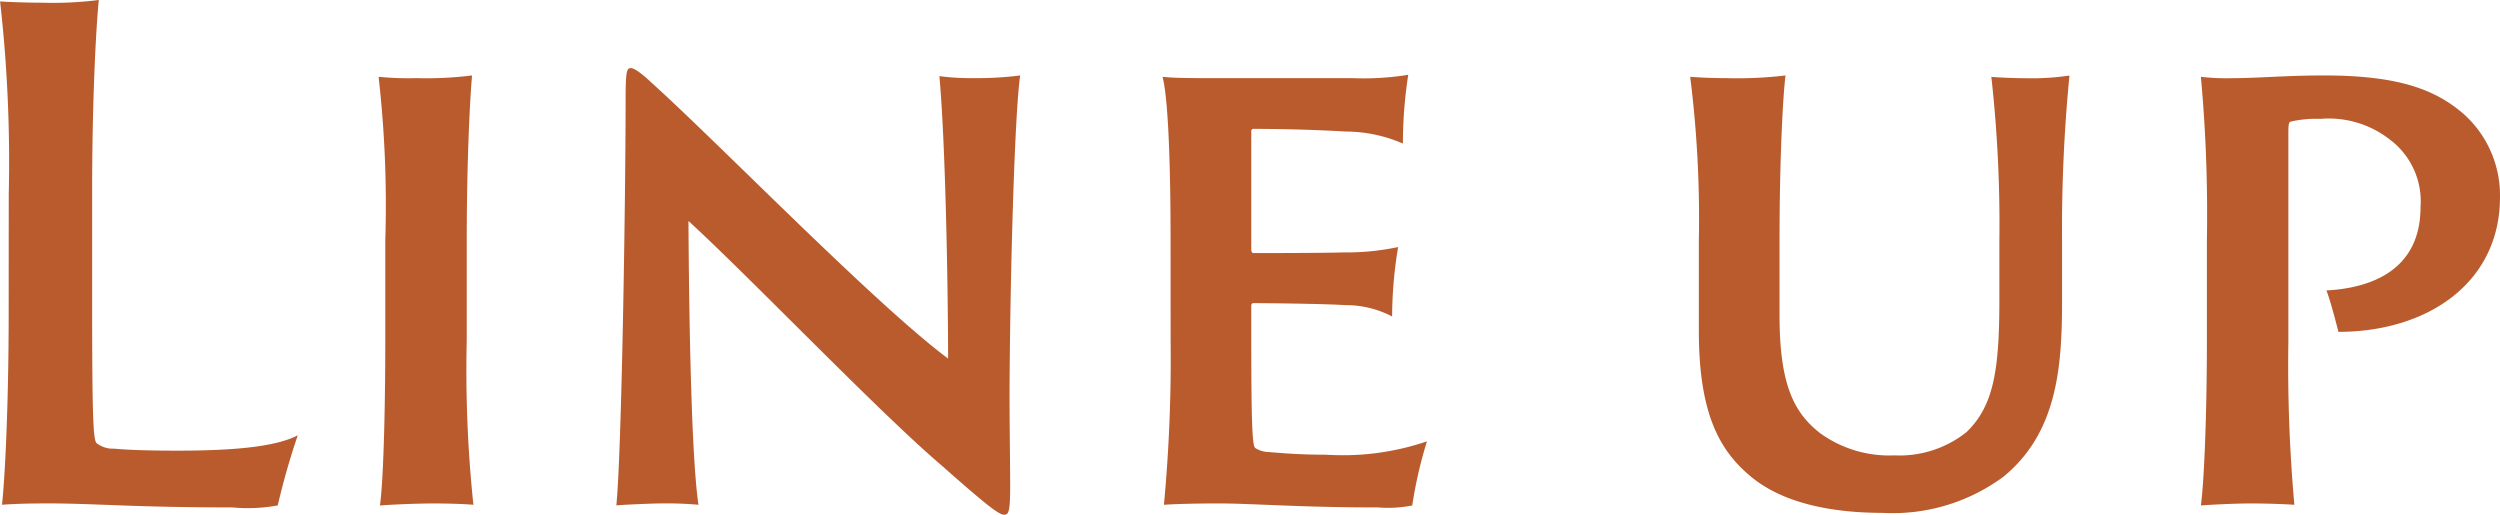 <svg xmlns="http://www.w3.org/2000/svg" width="134.781" height="27.753" viewBox="0 0 134.781 27.753">
  <g id="Lineup" transform="translate(-2667.628 -5445.999)">
    <path id="パス_24305" data-name="パス 24305" d="M356.1,10.476a76.988,76.988,0,0,0-.468-10.4c.4.036,1.548.071,2.268.071A19.724,19.724,0,0,0,360.955,0c-.144,1.405-.359,5.328-.359,10.295v6.119c0,6.48.071,7.343.251,7.488a1.444,1.444,0,0,0,.936.288c.756.071,1.908.107,3.42.107,3.527,0,5.435-.288,6.479-.828a38.721,38.721,0,0,0-1.08,3.78,8.88,8.88,0,0,1-2.447.108c-5.292,0-7.415-.216-9.935-.216-1.26,0-1.98.036-2.484.072.144-1.3.36-5.147.36-10.4Z" transform="translate(2312 5445.998)" fill="#b95b2d"/>
    <path id="パス_24306" data-name="パス 24306" d="M376.4,12.96a61.353,61.353,0,0,0-.361-8.818,16.658,16.658,0,0,0,2.051.072,20.08,20.08,0,0,0,2.988-.145c-.108,1.188-.287,4.572-.287,8.891v5.4a69.41,69.41,0,0,0,.359,8.856c-.359-.036-1.224-.072-2.16-.072-1.008,0-2.447.072-2.879.108.181-1.225.289-5,.289-8.892Z" transform="translate(2312 5445.998)" fill="#b95b2d"/>
    <path id="パス_24307" data-name="パス 24307" d="M391.232,27.142c-.4,0-2.124.072-2.376.108.288-2.843.5-16.558.5-21.885,0-1.584.072-1.692.288-1.692.144,0,.468.18,1.116.792,3.635,3.276,12.058,11.95,15.982,14.867,0-2.953-.108-11.16-.468-15.227a12.893,12.893,0,0,0,1.836.108,18.386,18.386,0,0,0,2.519-.144c-.288,1.908-.54,10.331-.575,17.061,0,1.656.035,4.1.035,5,0,1.44-.072,1.62-.323,1.62-.289,0-.936-.5-3.384-2.664C403,22.21,396.055,14.94,392.744,11.915c.036,6.012.179,12.887.54,15.3a19.2,19.2,0,0,0-2.052-.072" transform="translate(2312 5445.998)" fill="#b95b2d"/>
    <path id="パス_24308" data-name="パス 24308" d="M418.736,12.96c0-5-.181-7.883-.433-8.818.612.072,1.728.072,2.7.072h7.522a15.061,15.061,0,0,0,3.025-.181,24.306,24.306,0,0,0-.288,3.708,7.757,7.757,0,0,0-3.1-.648c-1.081-.071-3.1-.144-4.969-.144a.114.114,0,0,0-.107.108v6.407c0,.072.037.181.107.181.685,0,3.781,0,4.861-.037a13.346,13.346,0,0,0,2.951-.288,22.889,22.889,0,0,0-.324,3.744,5.35,5.35,0,0,0-2.519-.612c-1.045-.072-4.177-.108-4.969-.108-.07,0-.107.072-.107.144v1.476c0,5.291.071,6.047.216,6.191a1.407,1.407,0,0,0,.72.216c.864.072,1.763.144,3.1.144a14.075,14.075,0,0,0,5.437-.72,23.246,23.246,0,0,0-.793,3.456,6.645,6.645,0,0,1-1.836.107c-4.246,0-6.732-.215-8.6-.215-1.4,0-2.448.036-2.952.072a84.538,84.538,0,0,0,.361-8.856Z" transform="translate(2312 5445.998)" fill="#b95b2d"/>
    <path id="パス_24309" data-name="パス 24309" d="M448.723,4.214a22.02,22.02,0,0,0,3.168-.145c-.145,1.117-.324,4.572-.324,8.891v4.032c0,3.707.756,5.255,2.2,6.371a6.355,6.355,0,0,0,4,1.188,5.786,5.786,0,0,0,3.887-1.26c1.44-1.4,1.765-3.275,1.765-7.127v-3.2a71.809,71.809,0,0,0-.433-8.818c.433.036,1.3.072,1.836.072a13.647,13.647,0,0,0,2.376-.145,85.2,85.2,0,0,0-.4,8.891v3.277c0,3.527-.252,7.09-3.167,9.466a10.049,10.049,0,0,1-6.515,1.944c-2.592,0-5.364-.468-7.163-2.016-1.62-1.368-2.736-3.348-2.736-7.775v-4.9a61.125,61.125,0,0,0-.467-8.818c.431.036,1.223.072,1.979.072" transform="translate(2312 5445.998)" fill="#b95b2d"/>
    <path id="パス_24310" data-name="パス 24310" d="M474.607,12.96a81.362,81.362,0,0,0-.324-8.818,12.271,12.271,0,0,0,1.8.072c1.295,0,2.736-.145,4.859-.145,4.068,0,6.048.792,7.56,2.124a5.887,5.887,0,0,1,1.907,4.428c0,4.643-3.923,7.271-8.711,7.271-.108-.432-.432-1.692-.648-2.232,2.664-.144,5.075-1.26,5.075-4.5a4.16,4.16,0,0,0-1.655-3.635,5.344,5.344,0,0,0-3.744-1.116,6.229,6.229,0,0,0-1.584.144c-.107.036-.143.072-.143.648V18.468a84.44,84.44,0,0,0,.324,8.747c-.54-.036-1.477-.072-2.34-.072s-2.268.072-2.7.108c.18-1.332.324-5,.324-8.892Z" transform="translate(2312 5445.998)" fill="#b95b2d"/>
  </g>
</svg>
